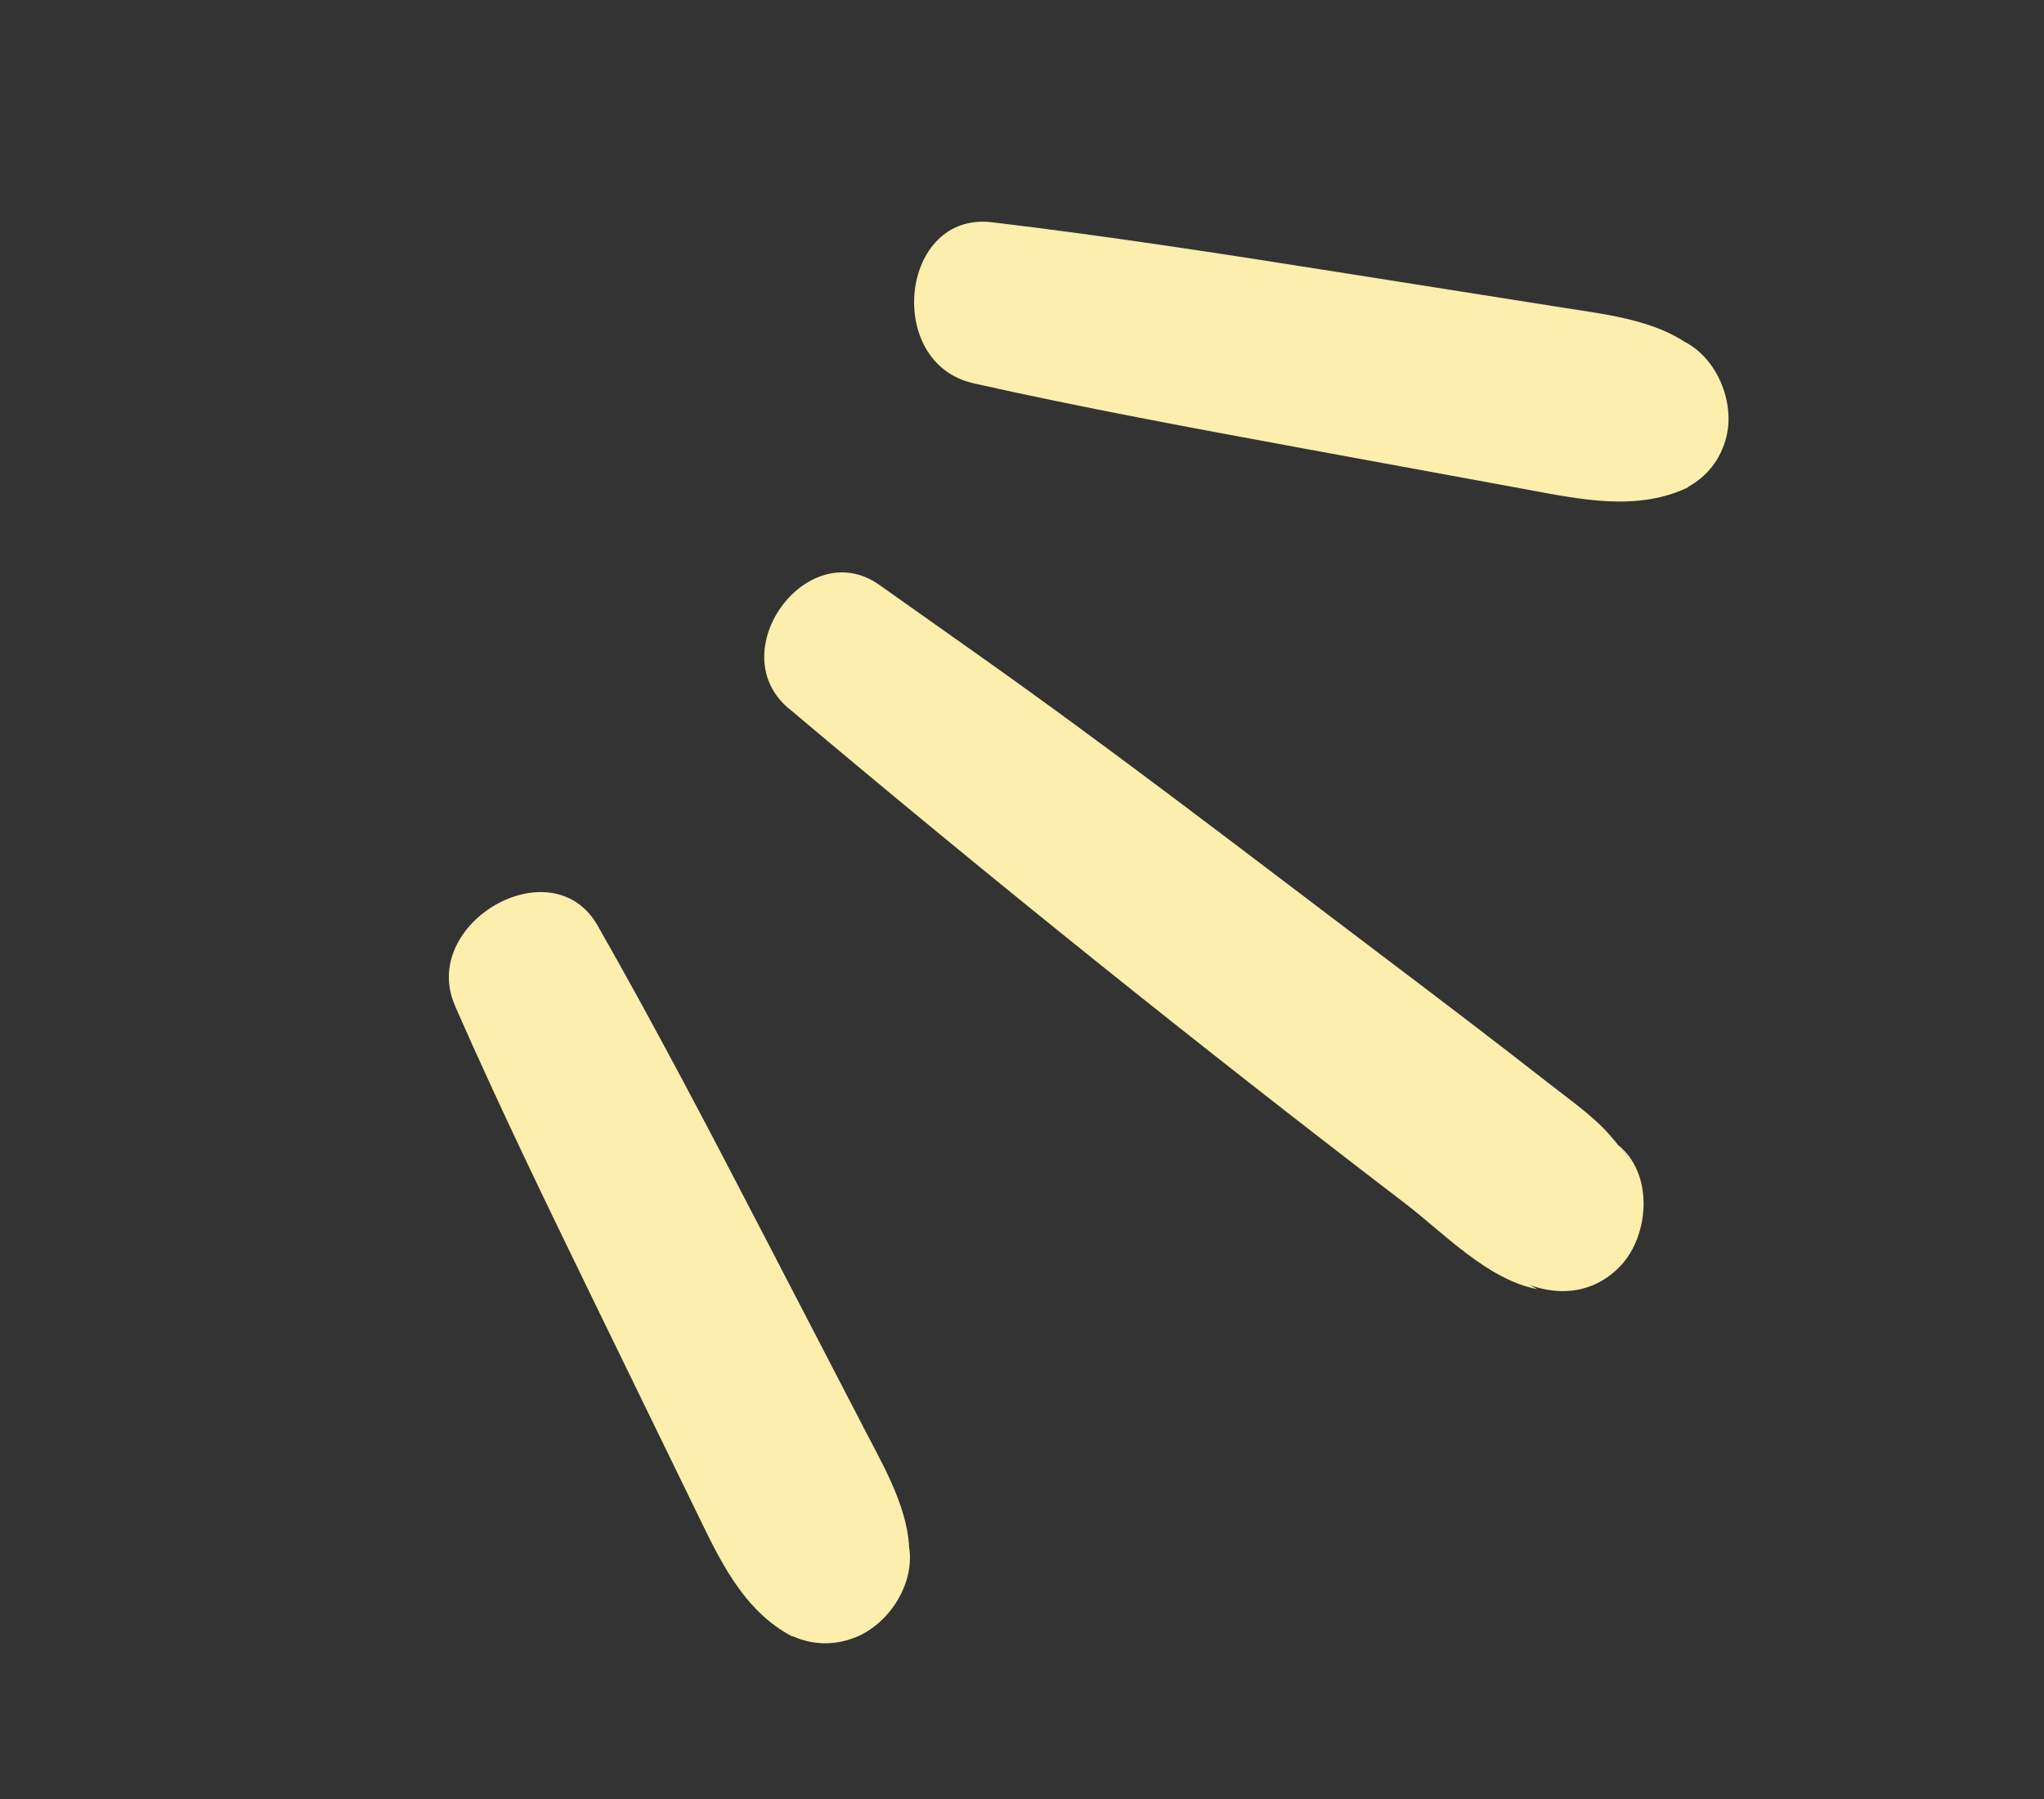 <svg width="50" height="44" viewBox="0 0 50 44" fill="none" xmlns="http://www.w3.org/2000/svg">
    <rect x="0" y="0" width="50" height="44" fill="#333333" stroke="none"/>
    <path
        d="M23.809 9.374C26.475 9.972 29.165 10.467 31.849 10.962L37.337 11.97C38.655 12.214 40.064 12.52 41.316 11.909L39.763 12.133L39.777 12.136C40.854 12.32 41.947 11.814 42.229 10.689C42.478 9.7 41.844 8.395 40.762 8.209L40.748 8.206L41.646 8.712C40.793 7.857 39.403 7.709 38.287 7.533C36.429 7.24 34.571 6.945 32.713 6.652C29.904 6.207 27.089 5.773 24.266 5.436C22.013 5.168 21.631 8.885 23.808 9.372L23.809 9.374Z"
        fill="#FCEEAC" />
    <path
        d="M19.294 17.326C24.221 21.479 29.254 25.52 34.371 29.433C35.299 30.143 36.393 31.302 37.599 31.528L36.667 31.003L36.676 31.01C37.575 31.705 38.8 31.844 39.638 30.964C40.349 30.217 40.466 28.687 39.559 27.988C39.616 28.033 40.043 28.598 39.791 28.274C39.591 28.014 39.393 27.755 39.156 27.527C38.775 27.16 38.336 26.847 37.921 26.523C36.529 25.435 35.122 24.366 33.711 23.3C30.435 20.823 27.173 18.306 23.818 15.938C23.048 15.394 22.28 14.848 21.51 14.305C19.751 13.06 17.641 15.936 19.293 17.328L19.294 17.326Z"
        fill="#FCEEAC" />
    <path
        d="M11.13 24.601C12.216 27.076 13.4 29.511 14.582 31.94L17 36.904C17.58 38.097 18.162 39.399 19.401 40.035L18.301 38.931L18.307 38.944C18.792 39.91 19.852 40.481 20.938 40.041C21.894 39.655 22.587 38.379 22.099 37.408L22.094 37.395L22.21 38.408C22.405 37.224 21.705 36.031 21.189 35.038C20.331 33.386 19.475 31.732 18.617 30.08C17.321 27.582 16.013 25.084 14.619 22.638C13.508 20.686 10.242 22.578 11.131 24.599L11.13 24.601Z"
        fill="#FCEEAC" />
</svg>